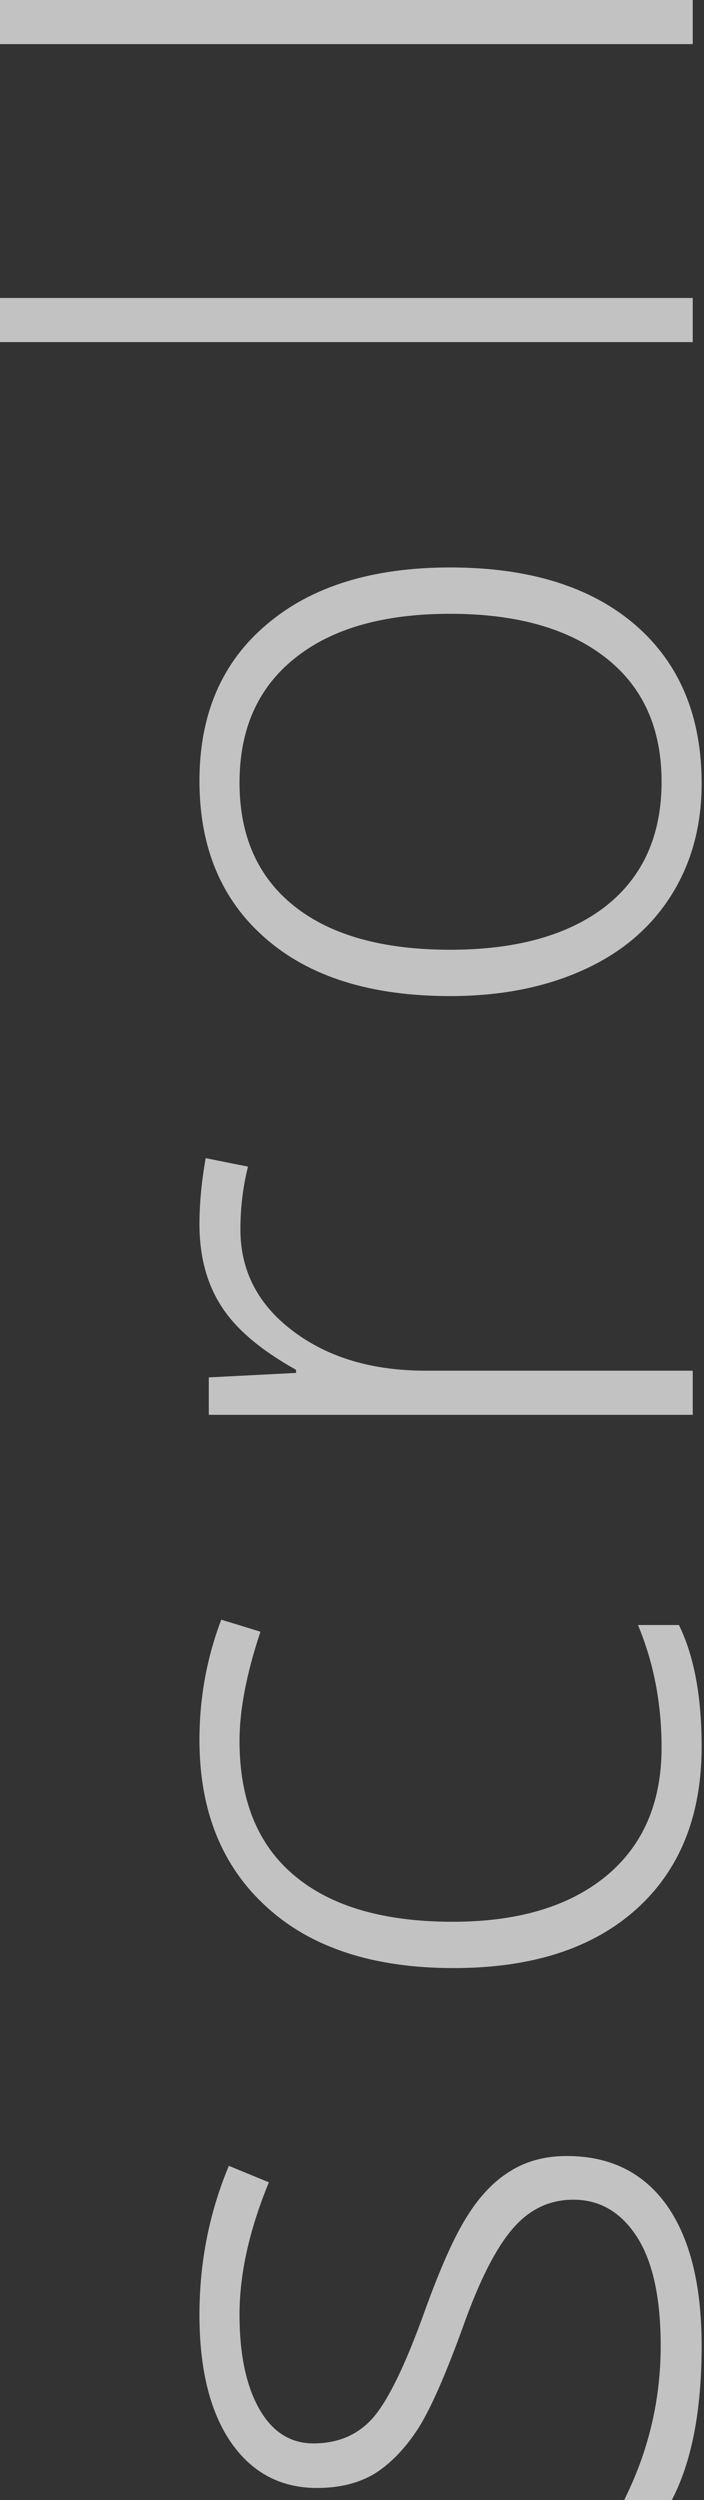 <?xml version="1.0" encoding="UTF-8"?> <svg xmlns="http://www.w3.org/2000/svg" width="31" height="110" viewBox="0 0 31 110" fill="none"><rect x="0" y="0" width="31" height="110" fill="#333333" stroke="none"/> <g opacity="0.7"> <path d="M24.956 94.865C26.864 94.865 28.335 95.591 29.367 97.041C30.387 98.492 30.896 100.551 30.896 103.217C30.896 106.066 30.459 108.327 29.583 110H27.485C28.557 107.857 29.093 105.596 29.093 103.217C29.093 101.113 28.747 99.518 28.054 98.433C27.348 97.336 26.414 96.787 25.25 96.787C24.179 96.787 23.277 97.225 22.545 98.1C21.813 98.963 21.094 100.387 20.389 102.374C19.617 104.504 18.957 106.001 18.409 106.863C17.846 107.726 17.219 108.379 16.526 108.824C15.821 109.255 14.965 109.471 13.958 109.471C12.364 109.471 11.103 108.804 10.175 107.471C9.247 106.125 8.783 104.249 8.783 101.845C8.783 99.544 9.214 97.362 10.077 95.297L11.841 96.022C10.978 98.113 10.547 100.054 10.547 101.845C10.547 103.583 10.835 104.962 11.41 105.981C11.985 107.001 12.782 107.51 13.802 107.51C14.912 107.51 15.801 107.118 16.468 106.334C17.134 105.537 17.879 103.988 18.703 101.688C19.395 99.766 20.023 98.368 20.585 97.492C21.134 96.617 21.761 95.963 22.467 95.532C23.172 95.088 24.002 94.865 24.956 94.865Z" fill="white"></path> <path d="M30.896 76.853C30.896 79.898 29.936 82.283 28.015 84.009C26.093 85.734 23.414 86.596 19.977 86.596C16.448 86.596 13.703 85.701 11.743 83.91C9.77 82.12 8.783 79.669 8.783 76.559C8.783 74.716 9.103 72.952 9.743 71.266L11.469 71.795C10.854 73.638 10.547 75.239 10.547 76.598C10.547 79.212 11.357 81.192 12.978 82.538C14.586 83.884 16.905 84.558 19.938 84.558C22.813 84.558 25.067 83.884 26.701 82.538C28.322 81.192 29.132 79.31 29.132 76.892C29.132 74.958 28.786 73.161 28.093 71.501H29.897C30.563 72.86 30.896 74.644 30.896 76.853Z" fill="white"></path> <path d="M8.783 53.861C8.783 52.959 8.874 51.992 9.057 50.959L10.92 51.332C10.697 52.221 10.586 53.142 10.586 54.096C10.586 55.913 11.357 57.403 12.9 58.566C14.442 59.729 16.389 60.311 18.742 60.311H30.504V62.252H9.194V60.605L13.037 60.409V60.272C11.469 59.396 10.371 58.462 9.743 57.468C9.103 56.475 8.783 55.273 8.783 53.861Z" fill="white"></path> <path d="M19.82 24.968C23.297 24.968 26.015 25.811 27.975 27.497C29.923 29.183 30.896 31.509 30.896 34.476C30.896 36.345 30.446 37.992 29.544 39.416C28.642 40.841 27.348 41.932 25.662 42.69C23.976 43.449 22.029 43.828 19.82 43.828C16.343 43.828 13.638 42.984 11.704 41.298C9.756 39.612 8.783 37.299 8.783 34.359C8.783 31.431 9.77 29.137 11.743 27.477C13.703 25.805 16.396 24.968 19.82 24.968ZM19.82 41.789C22.748 41.789 25.035 41.148 26.681 39.867C28.315 38.574 29.132 36.75 29.132 34.398C29.132 32.045 28.315 30.229 26.681 28.948C25.035 27.654 22.748 27.007 19.82 27.007C16.879 27.007 14.599 27.66 12.978 28.967C11.357 30.261 10.547 32.084 10.547 34.437C10.547 36.789 11.357 38.606 12.978 39.887C14.586 41.155 16.866 41.789 19.82 41.789Z" fill="white"></path> <path d="M30.504 13.111V15.052L6.57955e-07 15.052L5.73118e-07 13.111L30.504 13.111Z" fill="white"></path> <path d="M30.504 0V1.941L8.48375e-08 1.941L0 1.33339e-06L30.504 0Z" fill="white"></path> </g> </svg> 